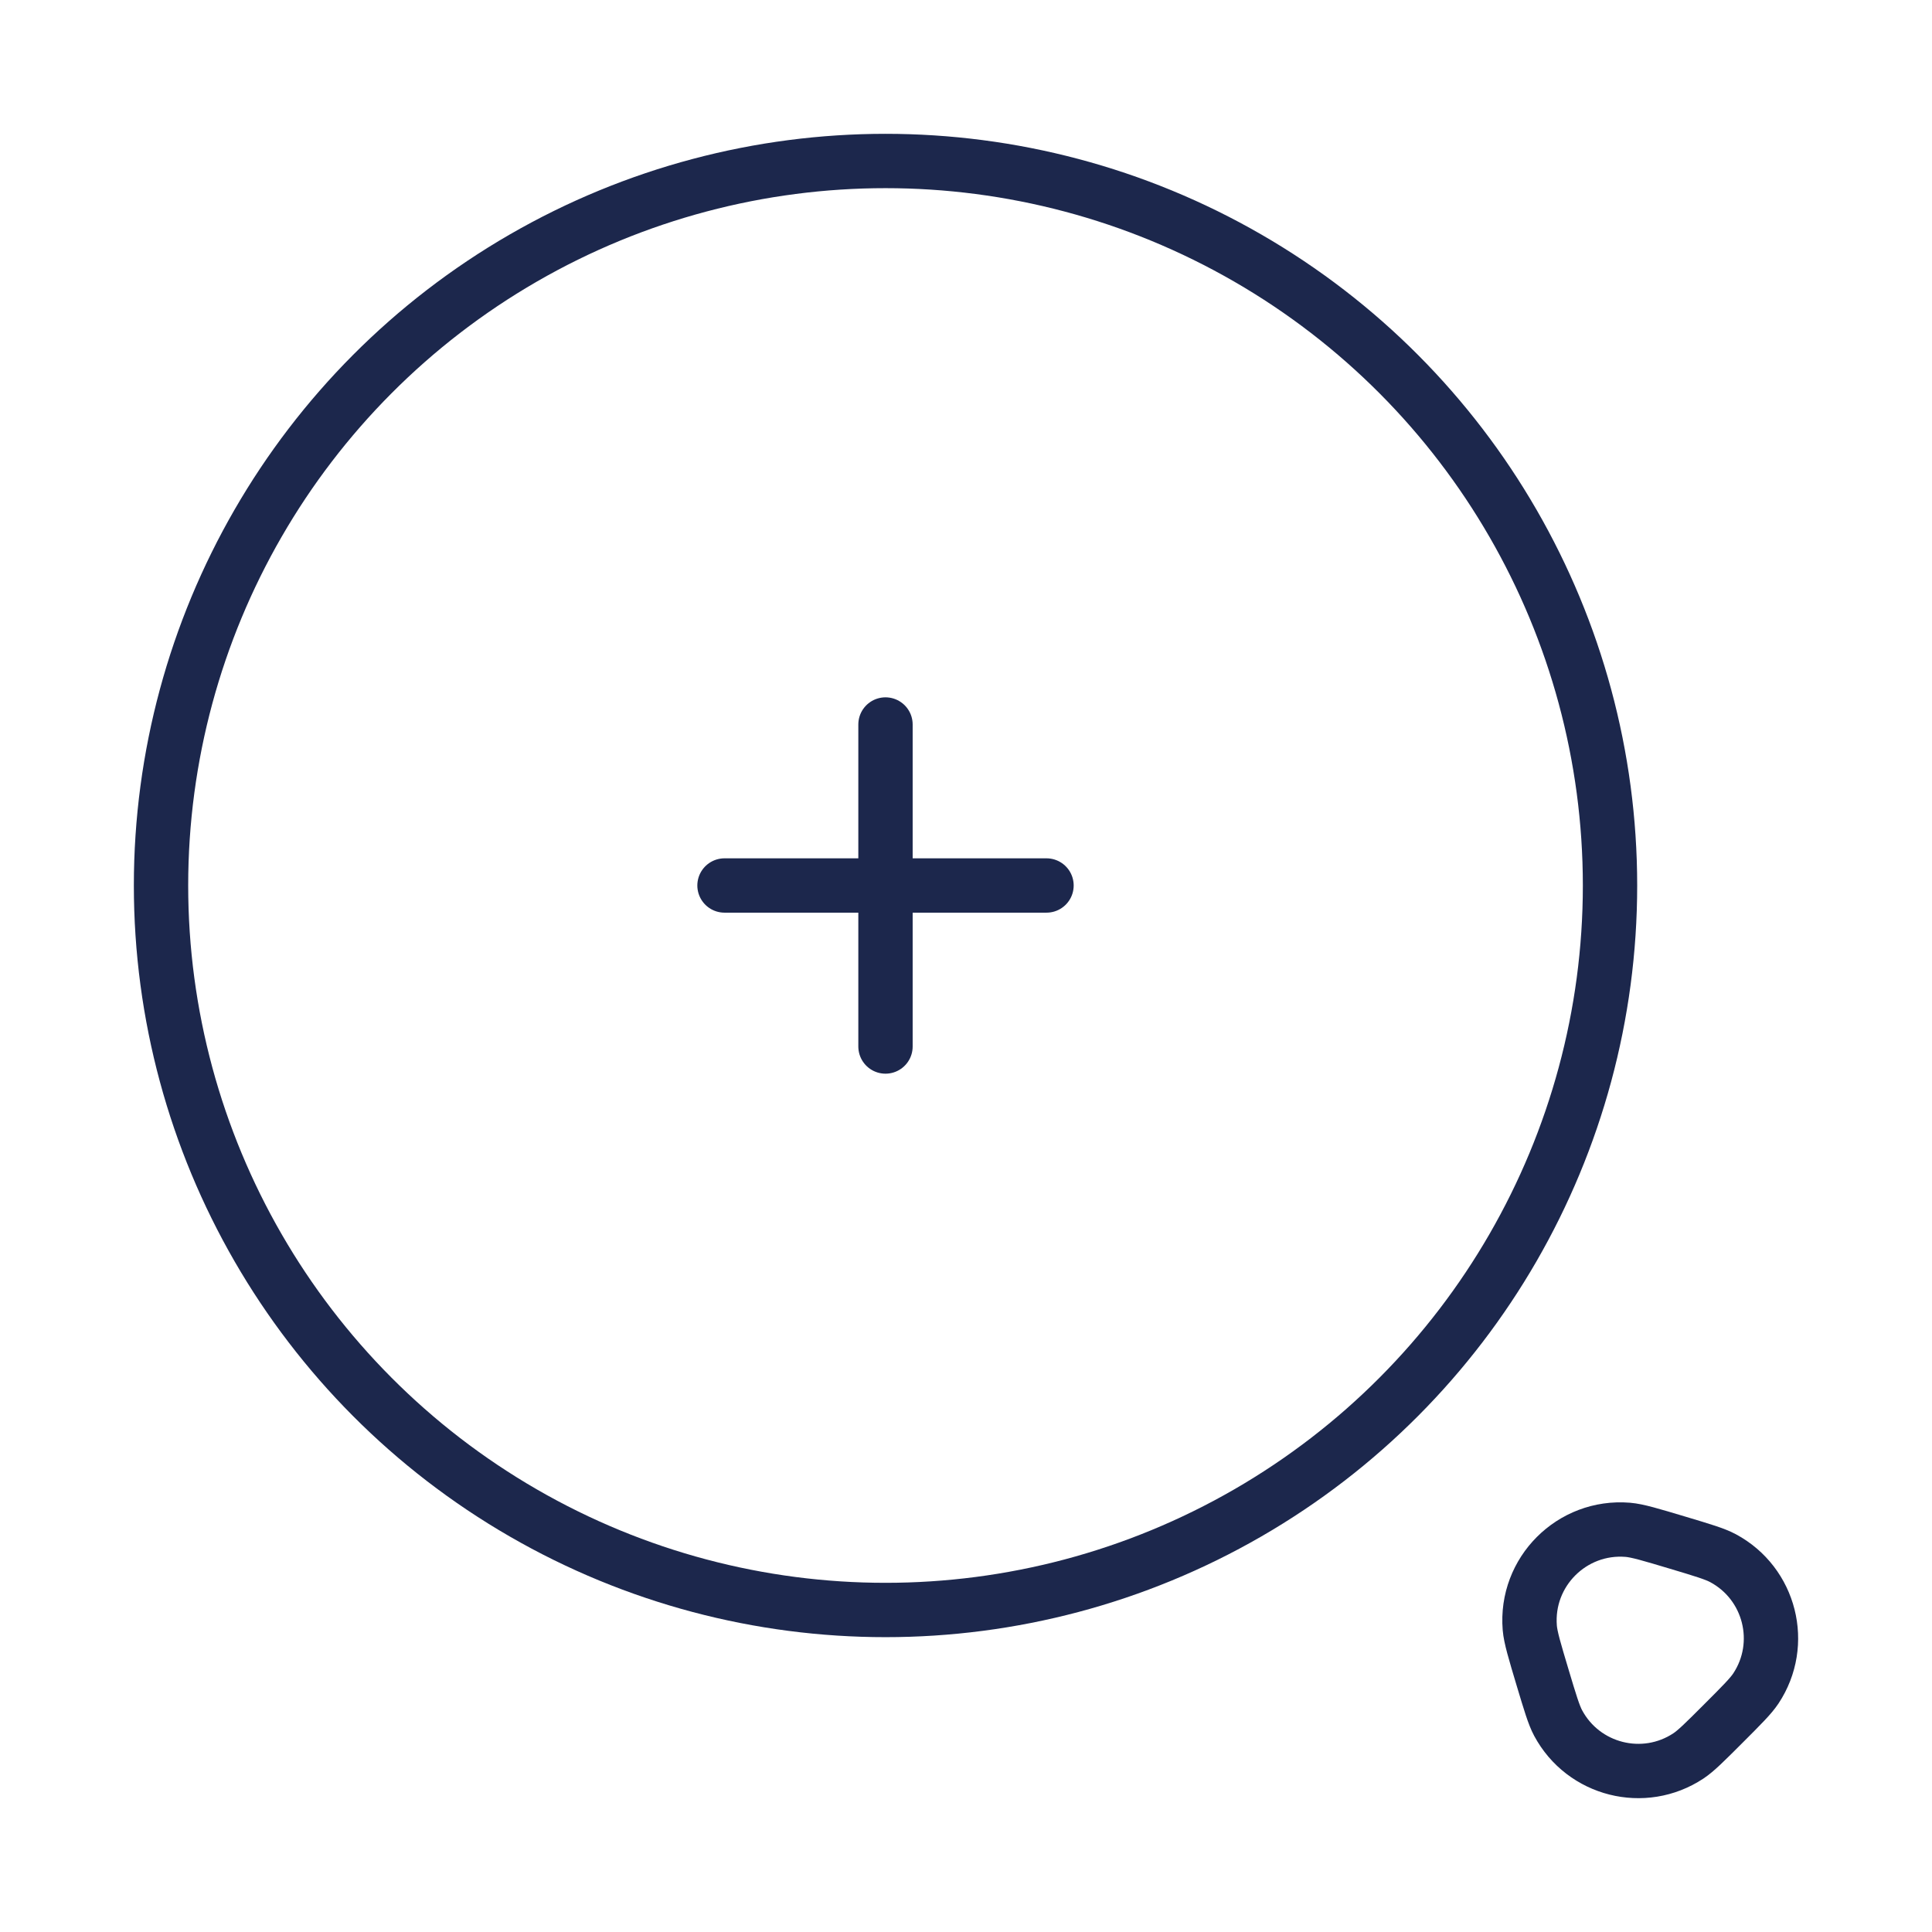 <svg width="64" height="64" viewBox="0 0 64 64" fill="none" xmlns="http://www.w3.org/2000/svg">
<g id="Linear / Search / Rounded Magnifer Zoom In">
<circle id="Vector" cx="29.334" cy="29.333" r="24" stroke="#1C274C" stroke-width="1.8"/>
<path id="Vector_2" d="M24 29.333H29.333M29.333 29.333H34.667M29.333 29.333V34.667M29.333 29.333V24" stroke="#1C274C" stroke-width="1.8" stroke-linecap="round"/>
<path id="Vector_3" d="M58.165 55.933C57.998 56.185 57.695 56.488 57.091 57.092C56.487 57.696 56.185 57.998 55.932 58.166C54.453 59.145 52.453 58.64 51.615 57.077C51.472 56.81 51.35 56.4 51.104 55.582C50.836 54.687 50.702 54.24 50.676 53.925C50.524 52.072 52.071 50.525 53.924 50.677C54.239 50.703 54.686 50.837 55.581 51.105C56.399 51.35 56.809 51.473 57.076 51.616C58.639 52.453 59.144 54.454 58.165 55.933Z" stroke="#1C274C" stroke-width="1.8" stroke-linecap="round"/>
</g>
</svg>
